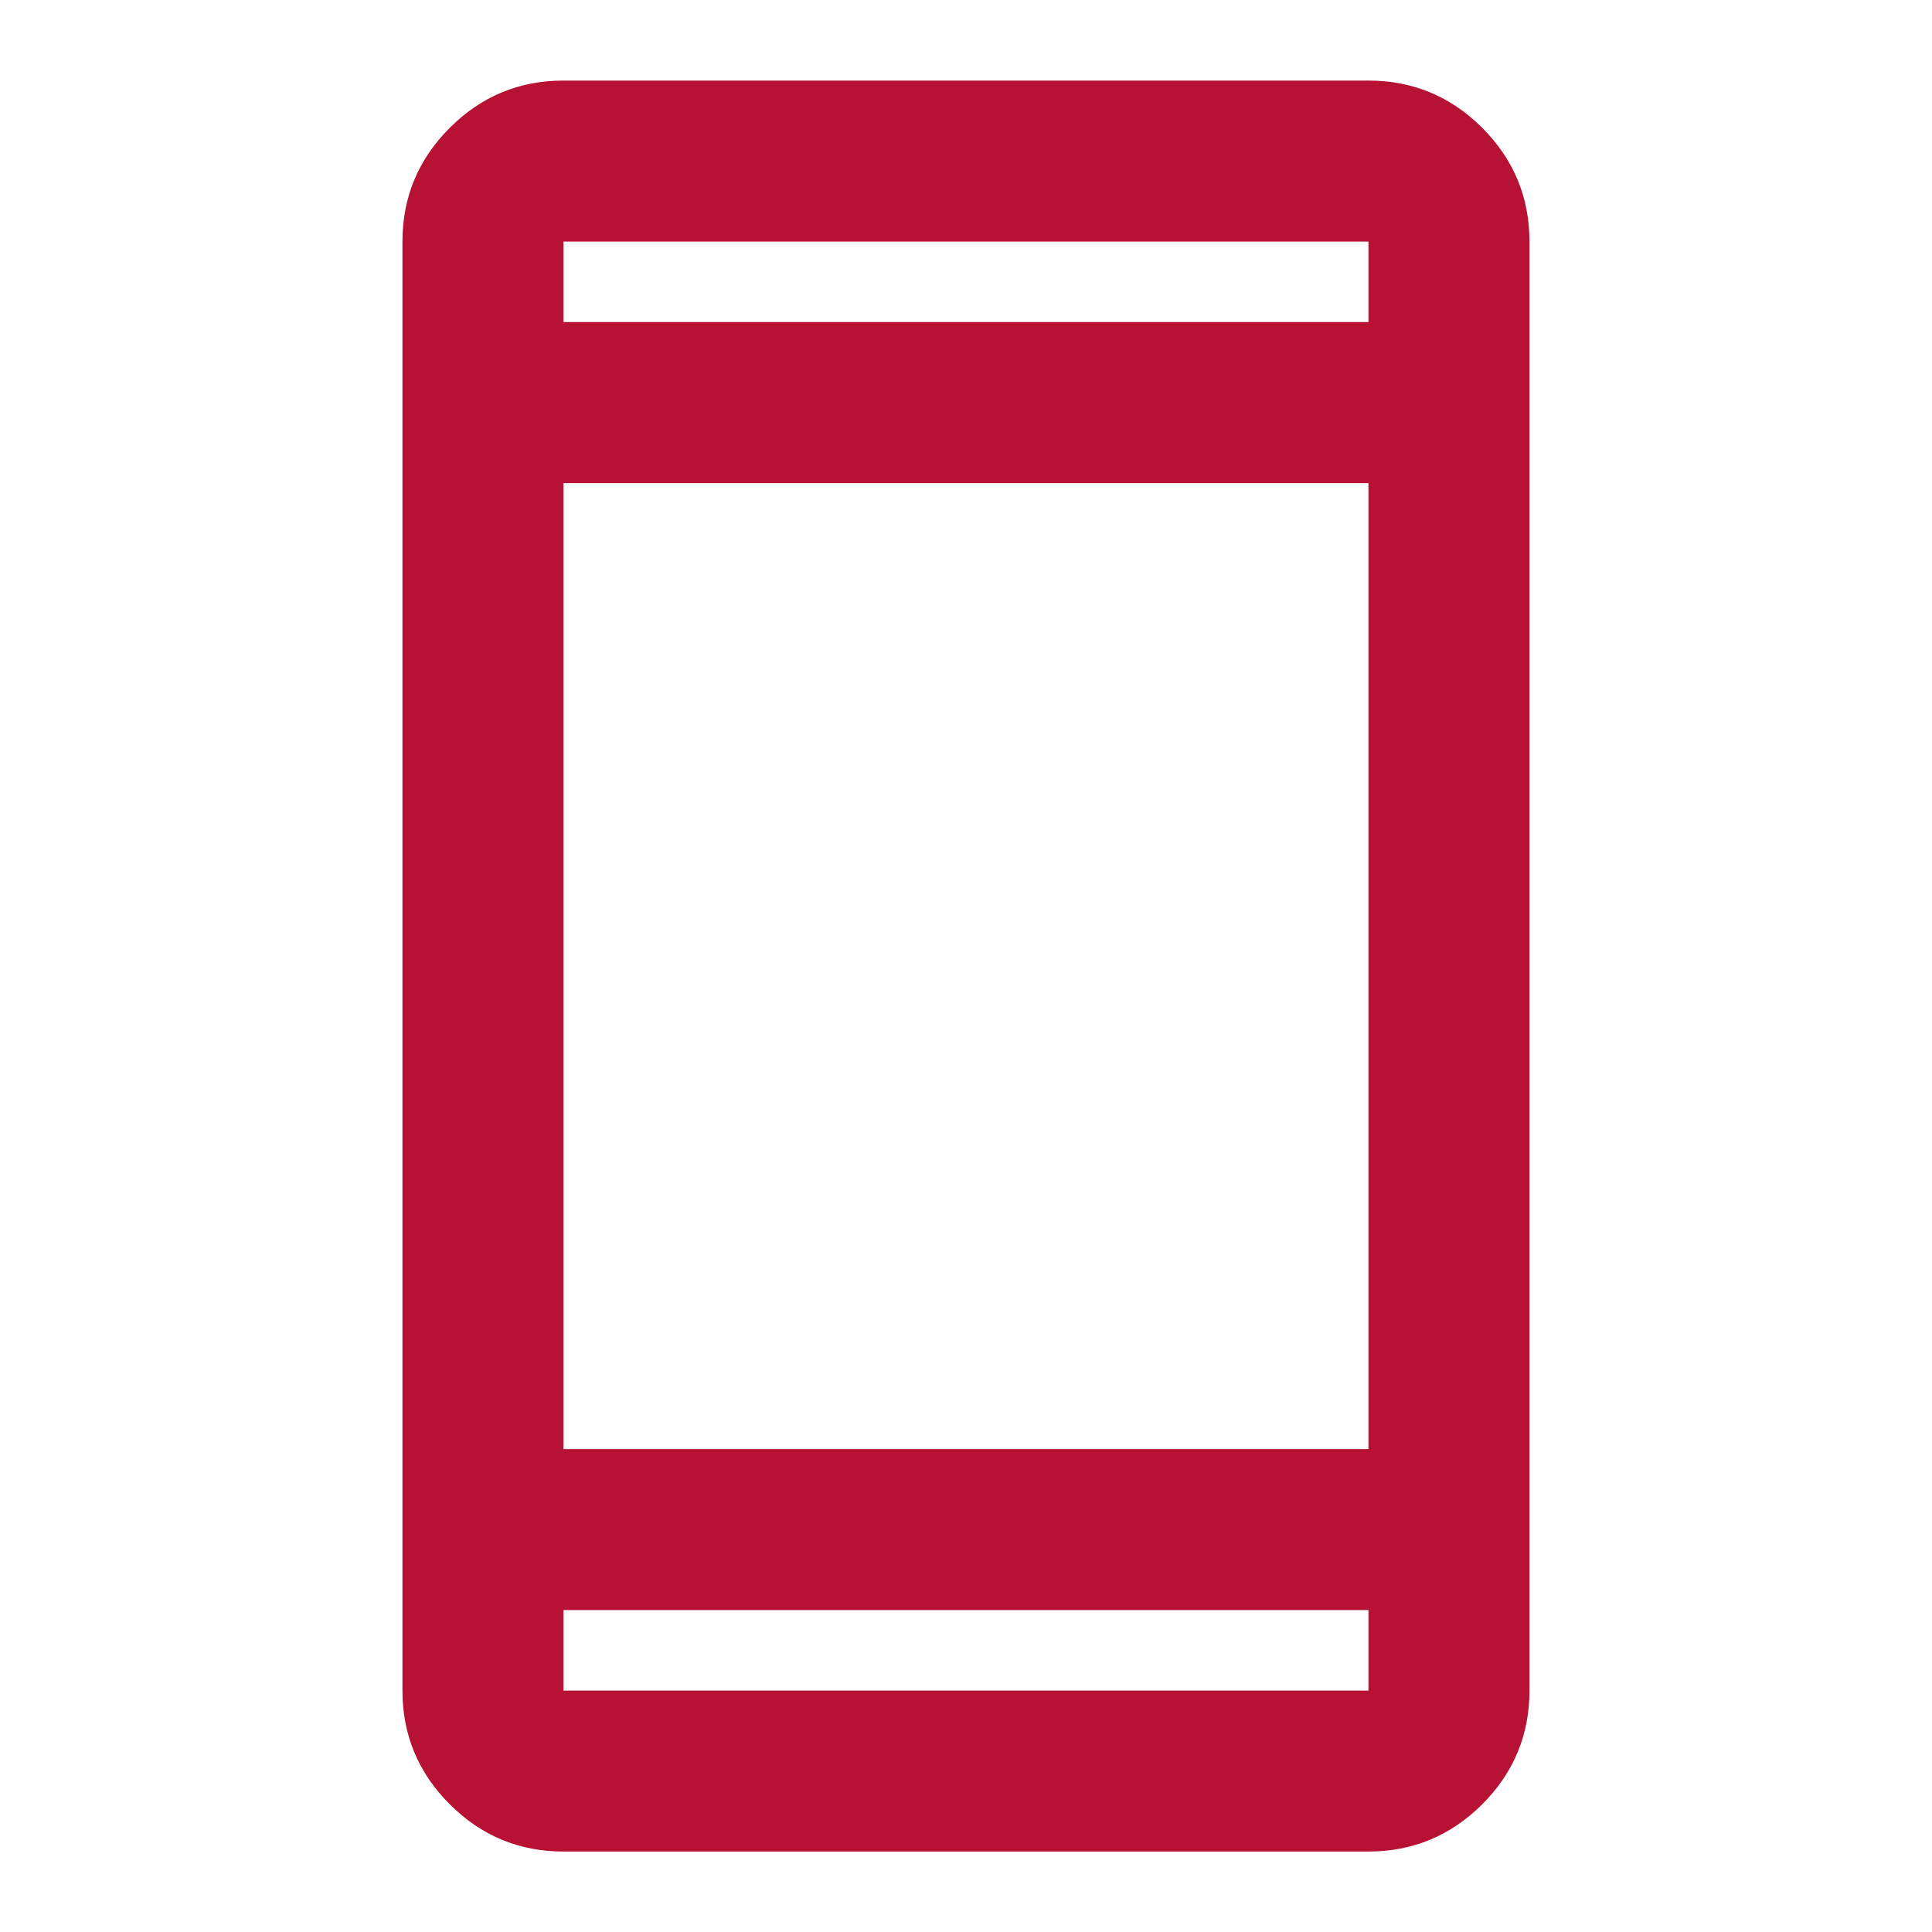 <svg width="20" height="20" viewBox="0 0 20 20" fill="none" xmlns="http://www.w3.org/2000/svg">
<path d="M5.833 19.167C5.374 19.167 4.982 19.004 4.656 18.678C4.329 18.352 4.166 17.959 4.166 17.501V2.501C4.166 2.042 4.329 1.65 4.656 1.323C4.982 0.997 5.374 0.834 5.833 0.834H14.166C14.624 0.834 15.017 0.997 15.344 1.323C15.67 1.65 15.833 2.042 15.833 2.501V17.501C15.833 17.959 15.67 18.352 15.344 18.678C15.017 19.004 14.624 19.167 14.166 19.167H5.833ZM5.833 15.001H14.166V5.001H5.833V15.001ZM5.833 16.667V17.501H14.166V16.667H5.833ZM5.833 3.334H14.166V2.501H5.833V3.334Z" fill="#B71234"/>
</svg>
